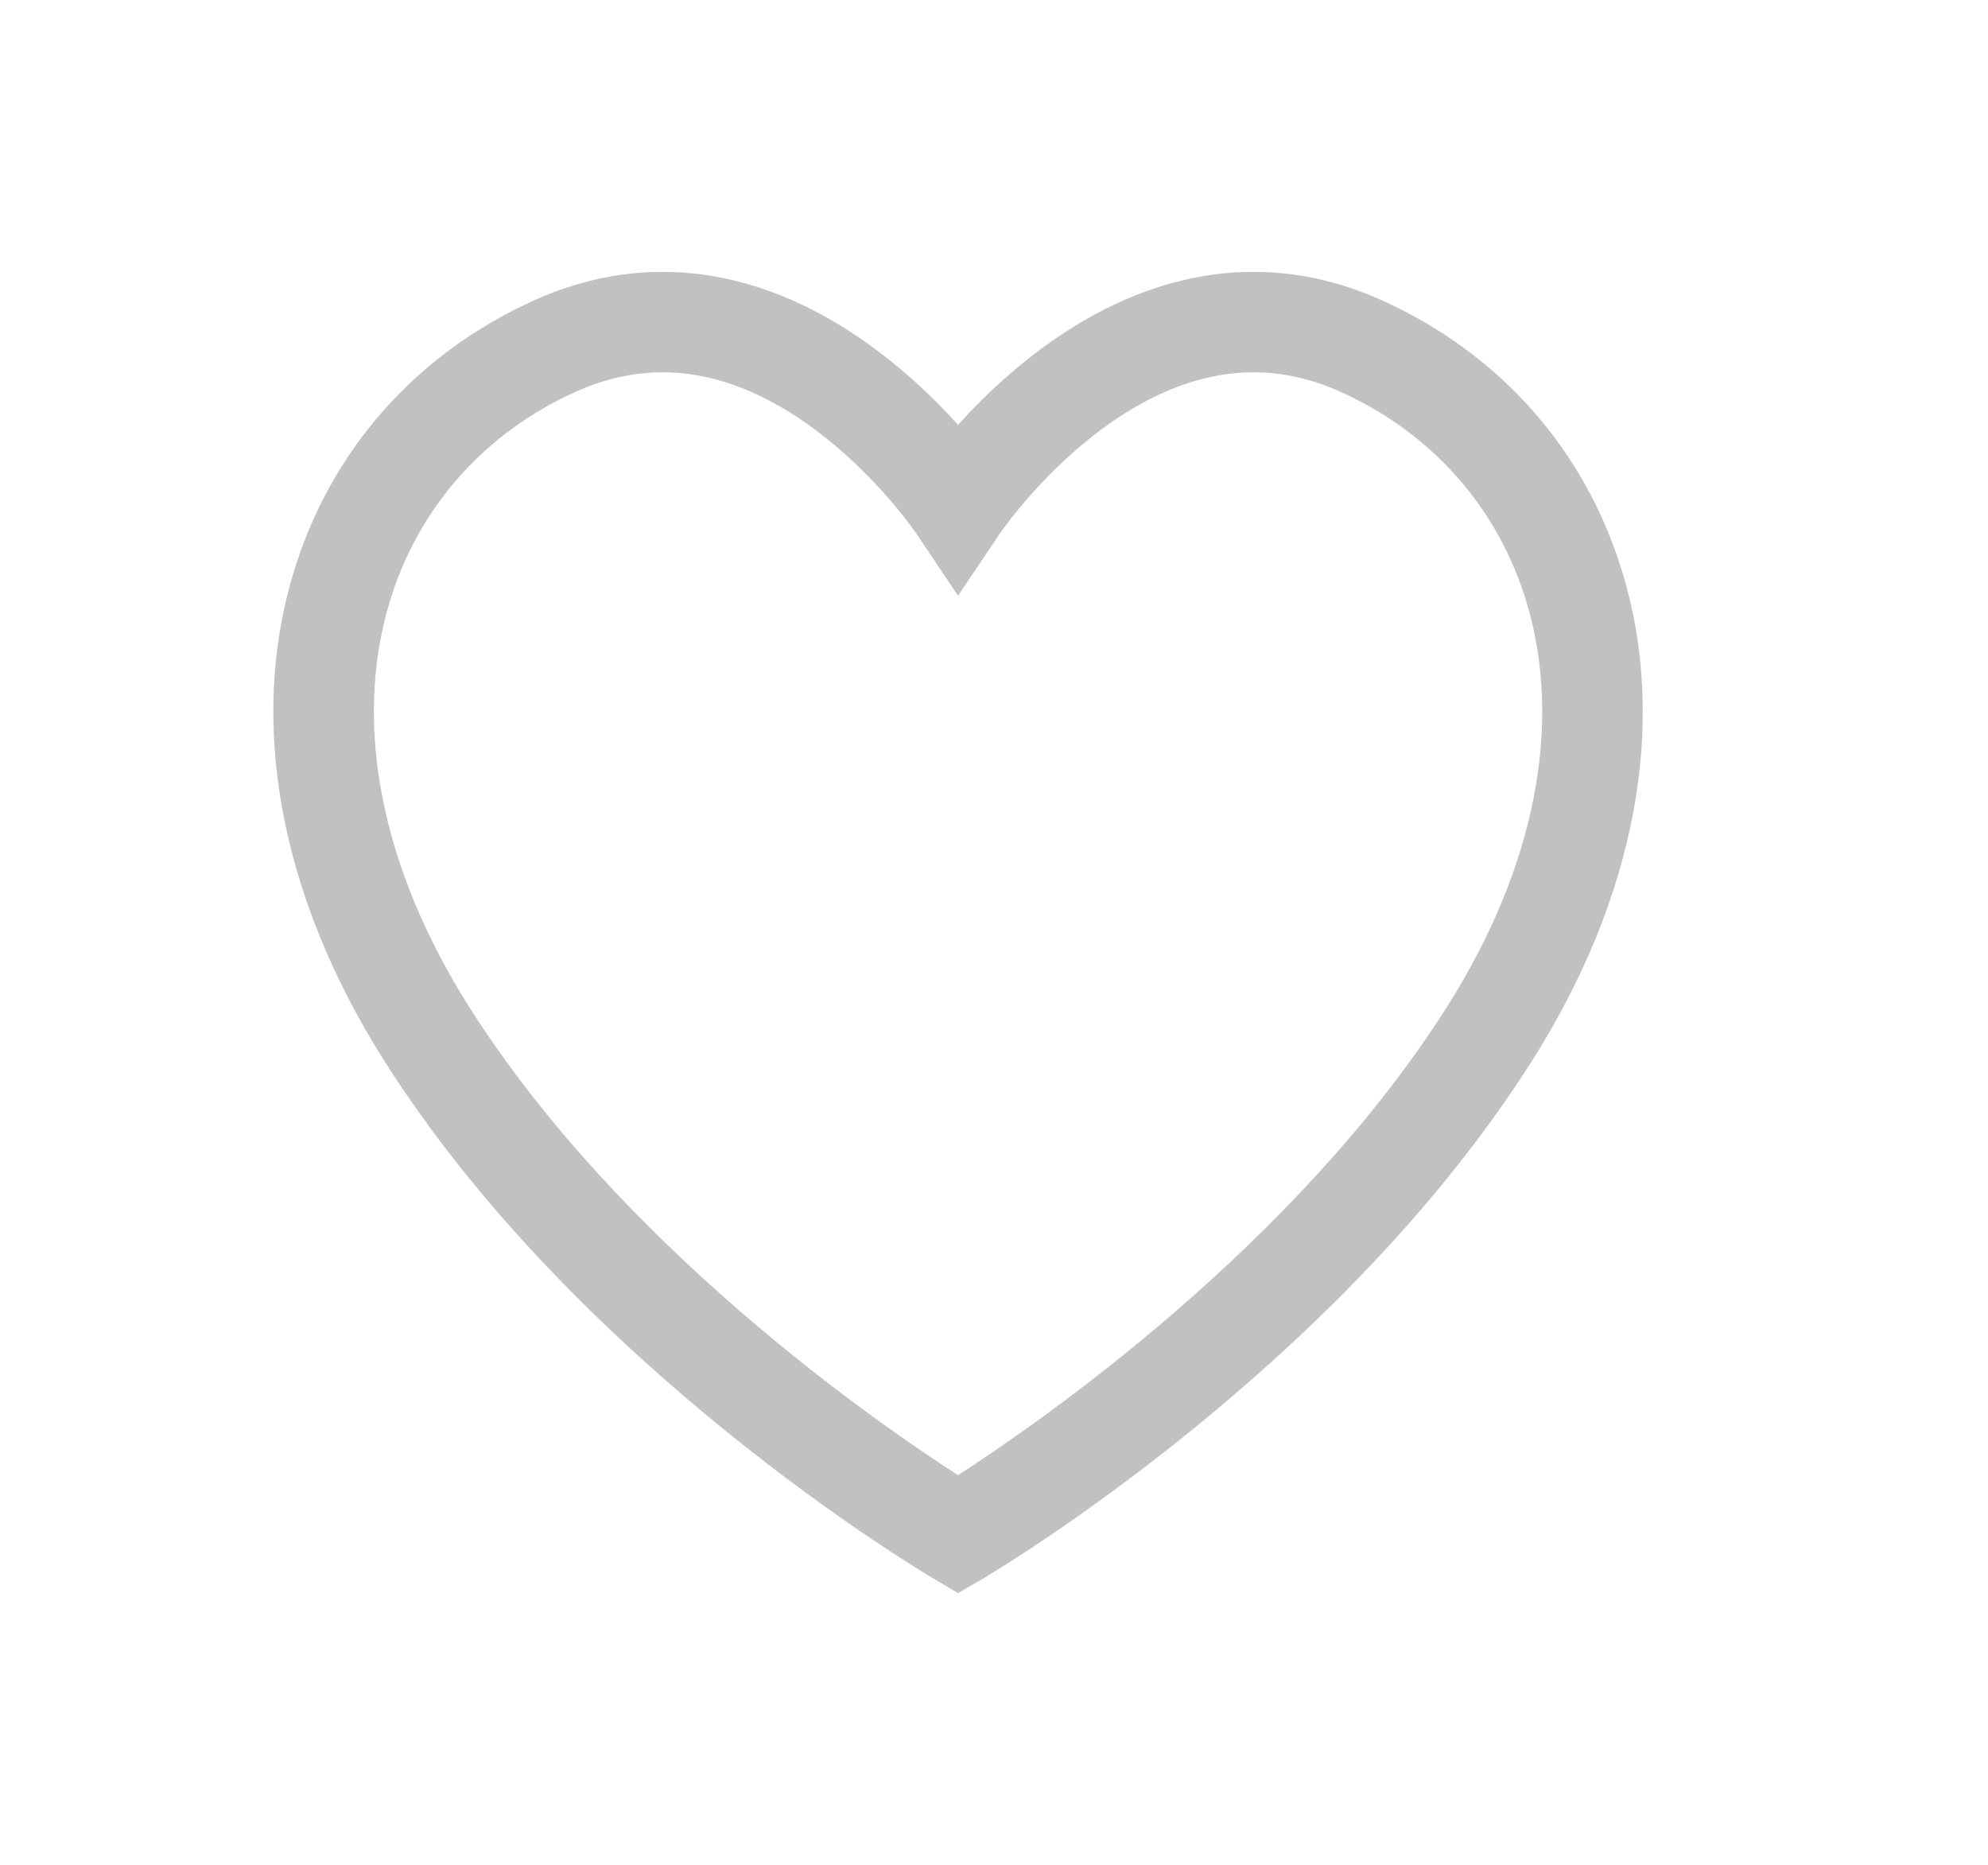 <?xml version="1.0" encoding="utf-8"?>
<!-- Generator: Adobe Illustrator 19.0.0, SVG Export Plug-In . SVG Version: 6.00 Build 0)  -->
<svg version="1.1" id="Layer_1" xmlns="http://www.w3.org/2000/svg" xmlns:xlink="http://www.w3.org/1999/xlink" x="0px" y="0px"
	 viewBox="0 0 669.2 627.7" style="enable-background:new 0 0 669.2 627.7;" xml:space="preserve">
<style type="text/css">
	.st0{fill:#C1C1C1;}
</style>
<path class="st0" d="M322.5,536.2l-8.6-5.1c-4.8-2.9-119.3-71-184.7-174.3c-34.8-55.1-45.7-113.2-30.5-163.7
	C111.1,151.7,140,119,180,101c14-6.3,28.5-9.5,43-9.5c45.5,0,81,31,99.5,51.5c18.5-20.5,53.9-51.5,99.5-51.5c14.5,0,29,3.2,43,9.5
	c40,18,68.9,50.7,81.3,92.2c15.2,50.5,4.3,108.7-30.5,163.7c-65.4,103.3-179.9,171.4-184.7,174.3L322.5,536.2z M223,125.3
	c-9.7,0-19.5,2.2-29.1,6.5c-30.9,13.9-53.2,39.1-62.8,71c-12.3,41-2.8,89.2,26.7,135.9c51.1,80.7,137.3,140.2,164.7,157.8
	c27.4-17.7,113.7-77.3,164.7-157.8c29.5-46.6,39-94.9,26.7-135.9c-9.6-31.9-31.9-57.1-62.8-71c-9.6-4.3-19.4-6.5-29.1-6.5
	c-48.4,0-85,53.7-85.4,54.2l-14.1,21l-14.1-21C308.1,179,271.4,125.3,223,125.3"/>
</svg>
